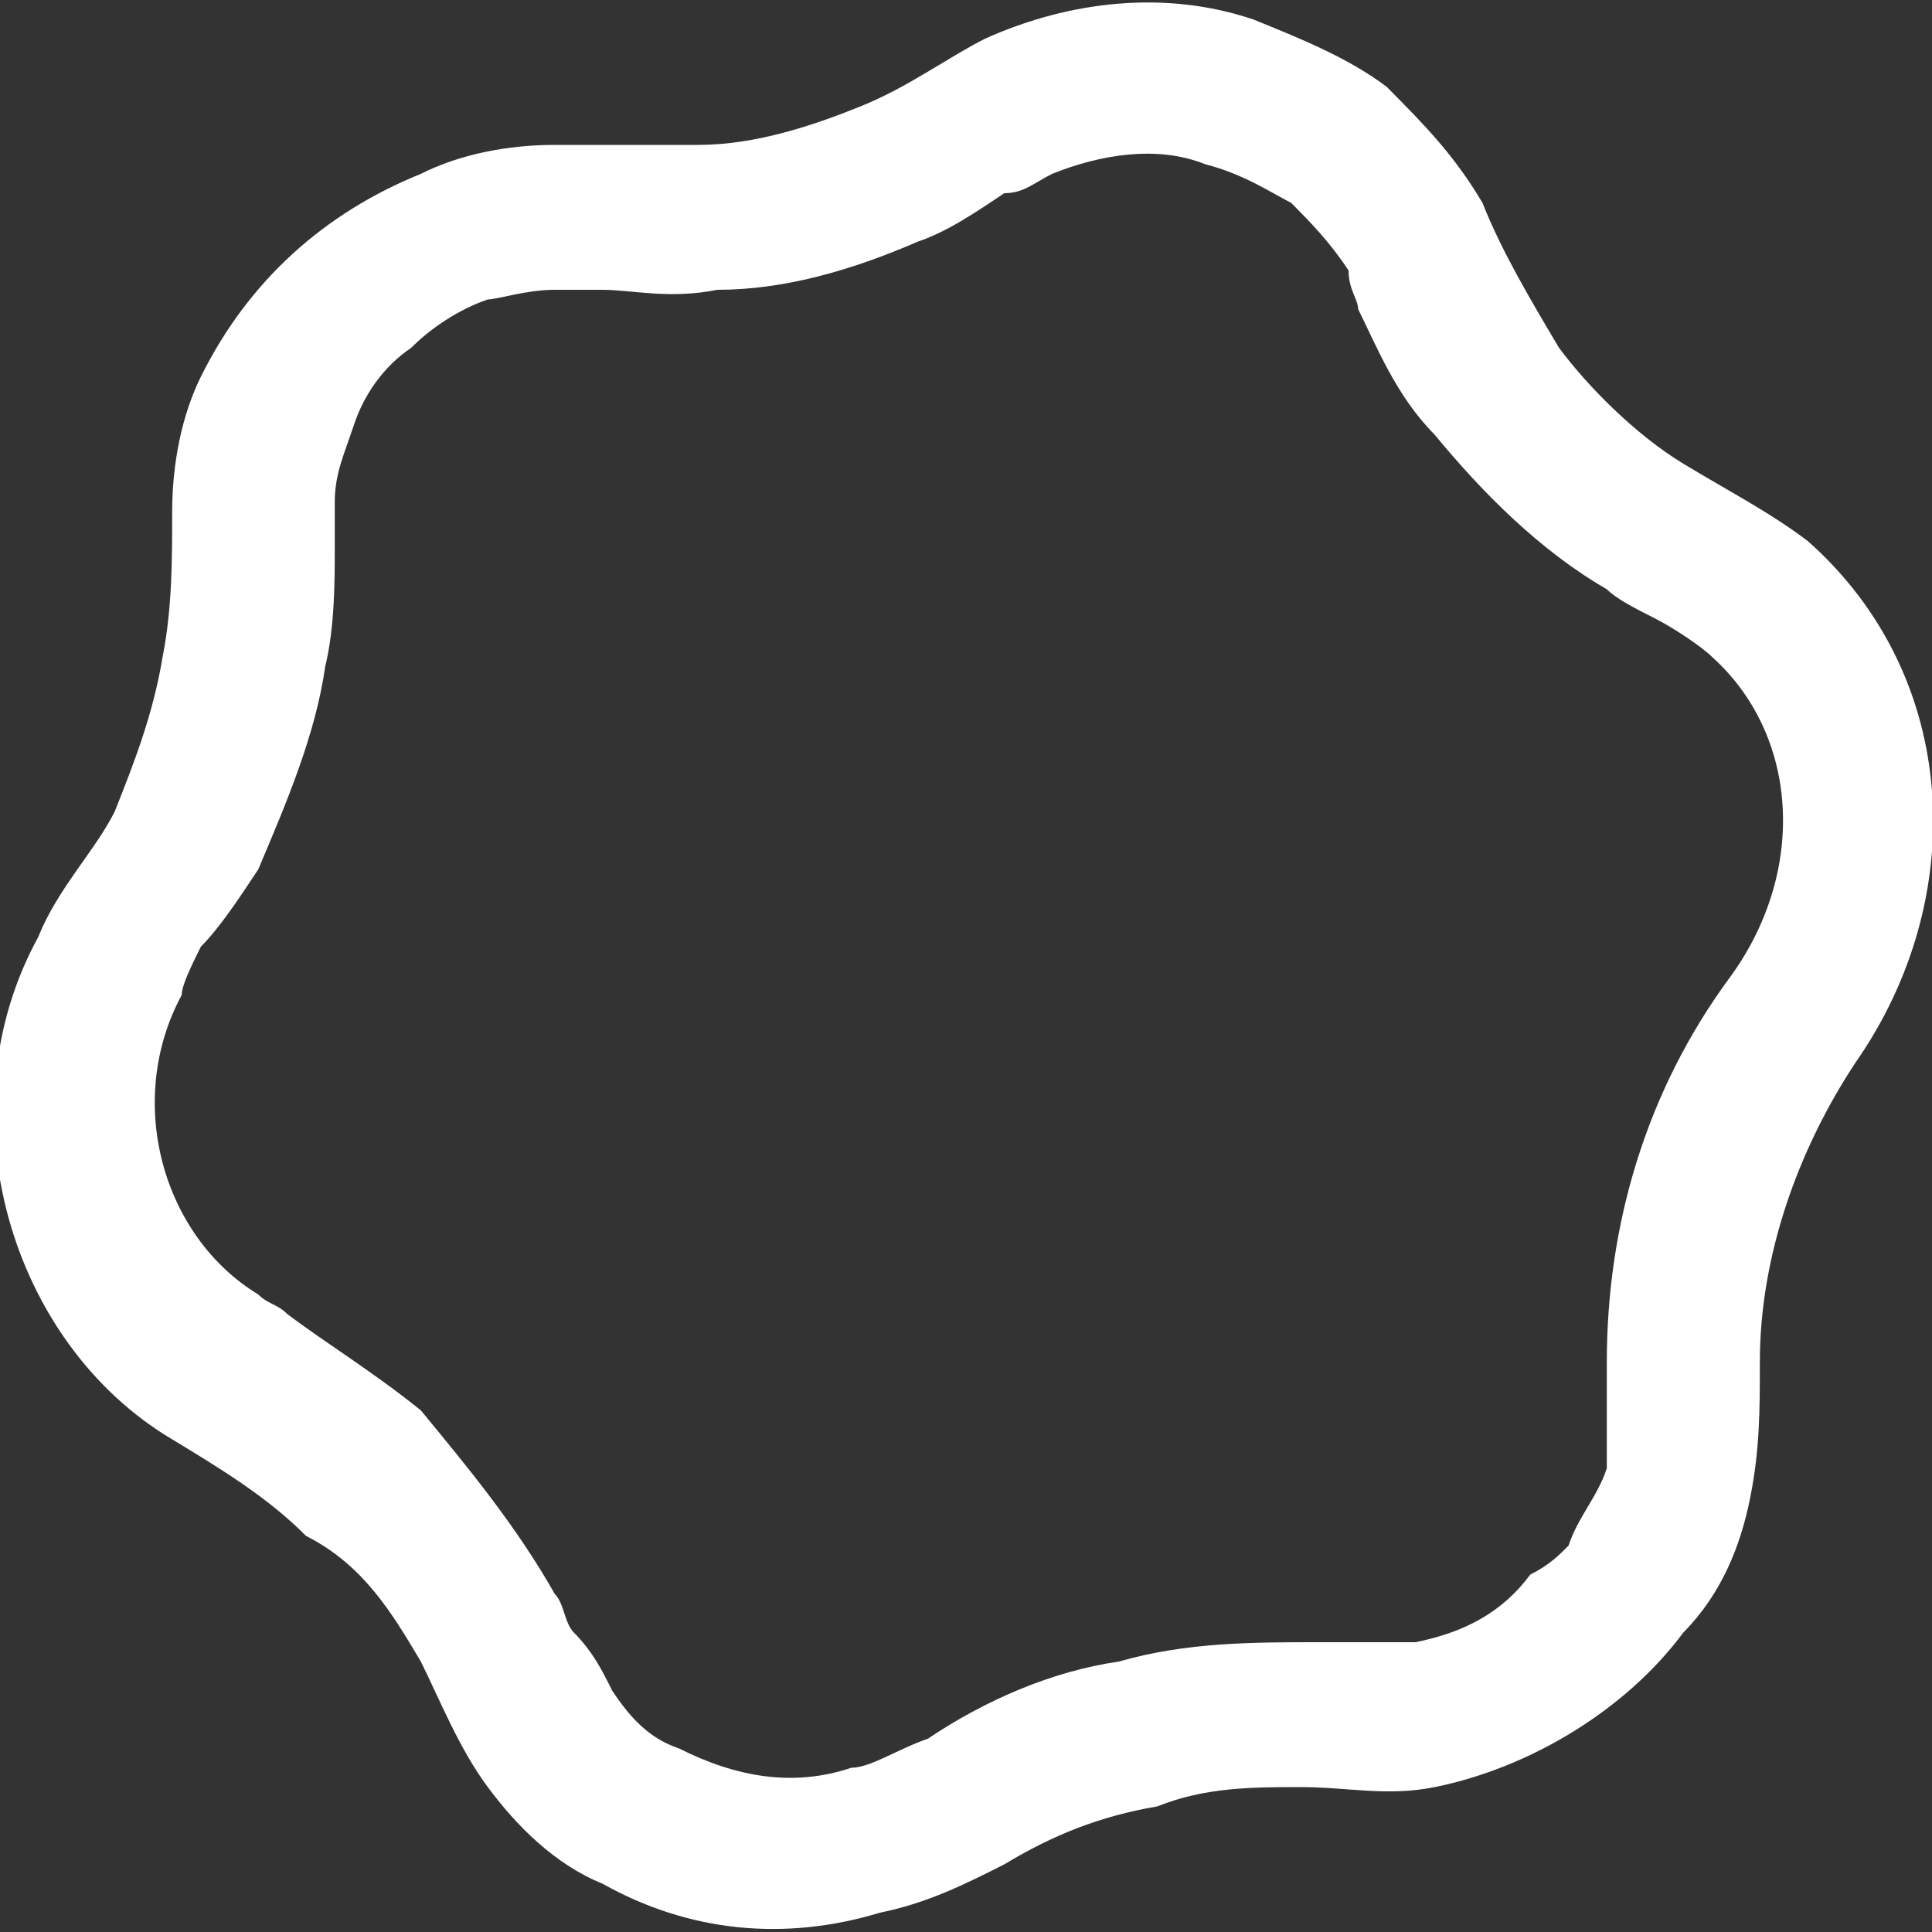 <?xml version="1.0" encoding="utf-8"?>
<!-- Generator: Adobe Illustrator 27.3.1, SVG Export Plug-In . SVG Version: 6.00 Build 0)  -->
<svg version="1.1" id="レイヤー_1" xmlns="http://www.w3.org/2000/svg" xmlns:xlink="http://www.w3.org/1999/xlink" x="0px"
	 y="0px" viewBox="0 0 20.2 20.2" style="enable-background:new 0 0 20.2 20.2;" xml:space="preserve">
<rect x="0" y="0" width="20.2" height="20.2" fill="#333333" stroke="none"/>
<style type="text/css">
	.st0{fill:#FFFFFF;}
</style>
<symbol  id="icon_ft2" viewBox="-10.1 -10 20.2 20">
	<path class="st0" d="M8.8,4.4C8.4,4.7,8,4.9,7.5,5.2C7,5.5,6.5,6,6.2,6.4c-0.3,0.5-0.6,1-0.8,1.5C5.1,8.4,4.8,8.7,4.4,9.1
		C4,9.4,3.5,9.6,3,9.8C2.1,10.1,1.1,10,0.2,9.6c-0.4-0.2-0.8-0.5-1.3-0.7c-0.5-0.2-1.1-0.4-1.7-0.4c-0.5,0-1,0-1.5,0
		c-0.5,0-1-0.1-1.4-0.3c-1-0.4-1.8-1.1-2.3-2.1c-0.2-0.4-0.3-0.9-0.3-1.4c0-0.5,0-1-0.1-1.5c-0.1-0.6-0.3-1.1-0.5-1.6
		c-0.2-0.4-0.6-0.8-0.8-1.3c-1-1.8-0.3-4.2,1.4-5.2c0.5-0.3,1-0.6,1.4-1C-6.3-6.2-6-6.7-5.7-7.2c0.2-0.4,0.4-0.9,0.7-1.3
		c0.3-0.4,0.7-0.8,1.2-1c0.9-0.5,1.9-0.6,2.9-0.3C-0.4-9.7,0-9.5,0.4-9.3c0.5,0.3,1,0.5,1.6,0.6C2.5-8.5,3-8.5,3.5-8.5
		c0.5,0,0.9-0.1,1.4,0c1,0.2,2,0.8,2.6,1.6C7.9-6.5,8.1-6,8.2-5.5C8.3-5,8.3-4.6,8.3-4.1C8.3-3,8.7-1.9,9.3-1
		C10.5,0.7,10.4,3,8.8,4.4z M8-0.1c-0.9-1.2-1.3-2.6-1.3-4c0-0.1,0-0.2,0-0.3c0-0.3,0-0.6,0-0.8C6.6-5.5,6.4-5.7,6.3-6
		C6.2-6.1,6.1-6.2,5.9-6.3C5.6-6.7,5.2-6.9,4.7-7C4.5-7,4.2-7,3.9-7l-0.2,0c-0.7,0-1.4,0-2.1-0.2C0.9-7.3,0.2-7.6-0.4-8
		C-0.7-8.1-1-8.3-1.2-8.3C-1.8-8.5-2.4-8.4-3-8.1C-3.3-8-3.5-7.8-3.7-7.5c-0.1,0.2-0.2,0.4-0.4,0.6c-0.1,0.1-0.1,0.3-0.2,0.4
		c-0.4,0.7-0.9,1.3-1.4,1.9c-0.5,0.4-1,0.7-1.4,1c-0.1,0.1-0.2,0.1-0.3,0.2c-1,0.6-1.4,2-0.8,3.1C-8.2-0.2-8.1,0-8,0.2
		C-7.8,0.4-7.6,0.7-7.4,1c0.3,0.7,0.6,1.4,0.7,2.1c0.1,0.4,0.1,0.9,0.1,1.2c0,0.2,0,0.3,0,0.5c0,0.3,0.1,0.5,0.2,0.8
		c0.1,0.3,0.3,0.6,0.6,0.8c0.2,0.2,0.5,0.4,0.8,0.5C-4.9,6.9-4.6,7-4.3,7C-4.1,7-4,7-3.8,7c0.3,0,0.7-0.1,1.2,0
		C-1.9,7-1.2,7.2-0.5,7.5c0.3,0.1,0.6,0.3,0.9,0.5C0.6,8,0.7,8.1,0.9,8.2c0.5,0.2,1.1,0.3,1.6,0.1l0,0C2.9,8.2,3.2,8,3.4,7.9
		c0.2-0.2,0.4-0.4,0.6-0.7C4,7,4.1,6.9,4.1,6.8c0.2-0.4,0.4-0.9,0.8-1.3C5.4,4.9,6,4.3,6.7,3.9C6.8,3.8,7,3.7,7.2,3.6
		c0.2-0.1,0.5-0.3,0.6-0.4C8.7,2.4,8.8,1,8-0.1z"/>
</symbol>
<use xlink:href="#icon_ft2"  width="20.2" height="20" x="-10.1" y="-10" transform="matrix(1 0 0 -1.01 10.1 10.1)" style="overflow:visible;"/>
</svg>
